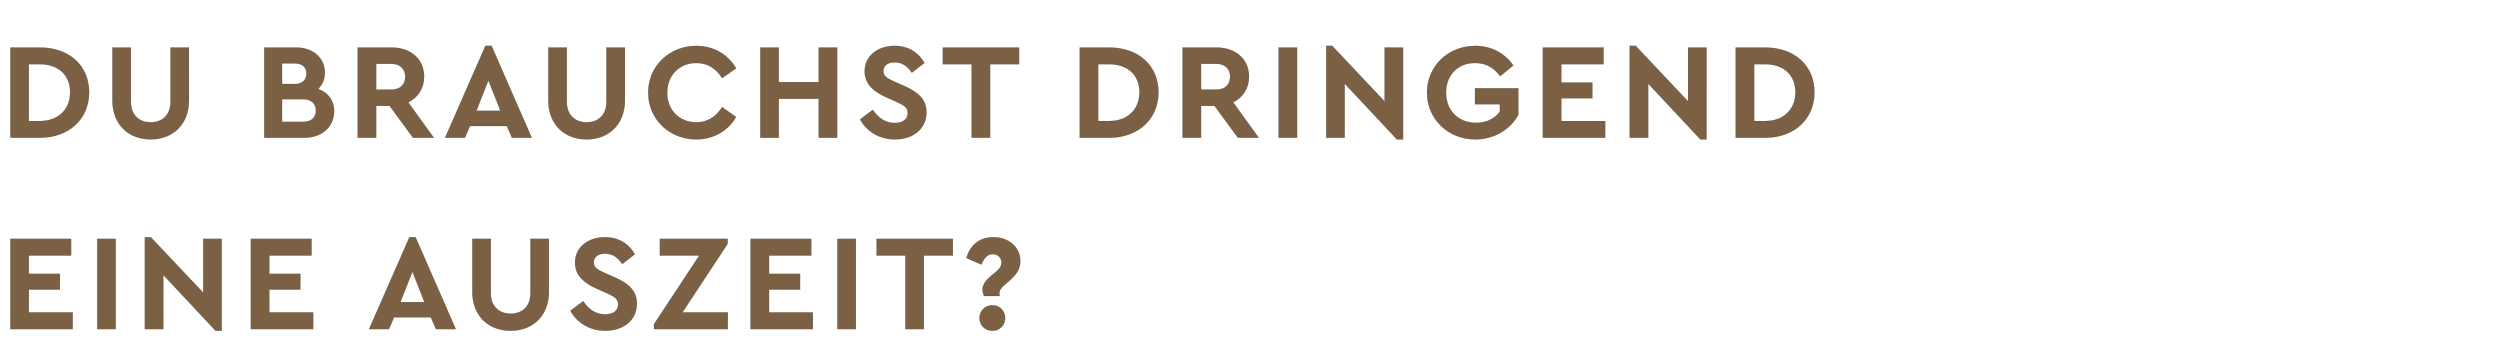 <svg width="301.295" height="43" viewBox="0 0 301.295 43" xmlns="http://www.w3.org/2000/svg"><g fill="#7b6044" stroke="#000"><path d="M1.252 16.6H4.81c3.492 0 5.93-2.257 5.93-5.469 0-3.261-2.438-5.402-5.93-5.402H1.252zm2.224-2.01V7.738h1.317c2.191 0 3.657 1.252 3.657 3.393 0 2.092-1.466 3.46-3.657 3.46zM18.16 16.798c2.636 0 4.612-1.78 4.612-4.695V5.73H20.55v6.539c0 1.63-1.022 2.47-2.389 2.47-1.35 0-2.388-.84-2.388-2.47v-6.54h-2.224v6.375c0 2.916 1.96 4.695 4.612 4.695zM38.338 10.72c.511-.495.808-1.154.808-1.96 0-1.796-1.434-3.031-3.443-3.031h-3.855V16.6h4.843c2.109 0 3.575-1.318 3.575-3.196 0-1.334-.742-2.256-1.928-2.684zm-2.816-3.08c.922 0 1.416.477 1.416 1.235 0 .74-.494 1.252-1.416 1.252H33.99V7.639zm1.004 7.05H33.99v-2.735h2.536c.972 0 1.549.527 1.549 1.367 0 .857-.577 1.367-1.549 1.367zM52.282 16.6l-3.08-4.266c1.17-.577 1.91-1.697 1.91-3.097 0-2.125-1.63-3.508-3.92-3.508h-4.085V16.6h2.224v-3.838h1.63l2.817 3.838zM45.33 7.689h1.861c1.038 0 1.647.642 1.647 1.548 0 .939-.61 1.565-1.647 1.565h-1.861zM61.696 16.6h2.388L59.241 5.53H58.5L53.64 16.6h2.39l.609-1.417h4.447zm-1.384-3.245h-2.9l1.45-3.673zM70.697 16.798c2.636 0 4.613-1.78 4.613-4.695V5.73h-2.224v6.539c0 1.63-1.021 2.47-2.389 2.47-1.35 0-2.388-.84-2.388-2.47v-6.54h-2.224v6.375c0 2.916 1.96 4.695 4.612 4.695zM83.9 16.798c2.108 0 3.87-1.038 4.81-2.702l-1.68-1.186c-.725 1.153-1.747 1.829-3.114 1.829-2.026 0-3.508-1.466-3.508-3.558 0-2.109 1.482-3.591 3.508-3.591 1.367 0 2.389.675 3.113 1.828l1.68-1.186c-.955-1.663-2.7-2.701-4.793-2.701-3.245 0-5.798 2.438-5.798 5.633 0 3.196 2.553 5.634 5.782 5.634zM91.633 16.6h2.224v-4.694h4.81V16.6h2.223V5.729h-2.223v4.167h-4.81V5.729h-2.224zM107.85 16.798c2.158 0 3.805-1.236 3.805-3.262 0-1.548-.972-2.421-2.685-3.179l-1.235-.543c-.791-.363-1.269-.626-1.269-1.252 0-.725.626-1.054 1.35-1.054.89 0 1.55.46 2.076 1.251l1.516-1.17c-.643-1.185-1.862-2.058-3.591-2.058-2.043 0-3.607 1.202-3.607 3.08 0 1.565 1.136 2.454 2.635 3.13l1.17.527c.856.395 1.383.642 1.383 1.35 0 .758-.593 1.203-1.548 1.203-1.301 0-2.076-.758-2.669-1.581l-1.531 1.153c.807 1.45 2.322 2.405 4.2 2.405zM117.099 16.6h2.224V7.738h3.492v-2.01h-9.192v2.01h3.476zM130.128 16.6h3.558c3.492 0 5.93-2.257 5.93-5.469 0-3.261-2.438-5.402-5.93-5.402h-3.558zm2.224-2.01V7.738h1.318c2.19 0 3.656 1.252 3.656 3.393 0 2.092-1.466 3.46-3.656 3.46zM151.698 16.6l-3.08-4.266c1.17-.577 1.91-1.697 1.91-3.097 0-2.125-1.63-3.508-3.92-3.508h-4.085V16.6h2.224v-3.838h1.63l2.817 3.838zm-6.951-8.911h1.861c1.038 0 1.647.642 1.647 1.548 0 .939-.609 1.565-1.647 1.565h-1.861zM154.095 16.6h2.223V5.729h-2.223zM166.869 5.729v6.49L160.56 5.53h-.725V16.6h2.224v-6.523l6.292 6.72h.741V5.73zM177.798 16.798c2.322 0 4.233-1.236 5.189-2.949v-3.212h-5.222v1.927h2.998v.89c-.593.823-1.598 1.35-2.866 1.35-2.191 0-3.624-1.531-3.624-3.64 0-2.075 1.384-3.574 3.492-3.574 1.334 0 2.306.593 3.03 1.598l1.582-1.302c-1.038-1.482-2.635-2.355-4.58-2.355-3.277 0-5.814 2.438-5.814 5.633 0 3.196 2.553 5.634 5.815 5.634zM185.943 16.6h7.511v-2.01h-5.287v-2.75h3.74V9.945h-3.74V7.738h5.09v-2.01h-7.314zM203.445 5.729v6.49l-6.31-6.688h-.724V16.6h2.224v-6.523l6.292 6.72h.741V5.73zM209.185 16.6h3.558c3.492 0 5.93-2.257 5.93-5.469 0-3.261-2.438-5.402-5.93-5.402h-3.558zm2.224-2.01V7.738h1.318c2.19 0 3.656 1.252 3.656 3.393 0 2.092-1.466 3.46-3.656 3.46z" stroke-width=".016"/></g><g fill="#7b6044" stroke="#000"><path d="M1.252 39.66h7.511v-2.01H3.476V34.9h3.739v-1.895h-3.74v-2.207h5.09v-2.01H1.252zM11.72 39.66h2.223V28.789H11.72zM24.494 28.789v6.49l-6.309-6.688h-.725V39.66h2.224v-6.523l6.292 6.72h.741V28.79zM30.234 39.66h7.511v-2.01h-5.287V34.9h3.739v-1.895h-3.74v-2.207h5.09v-2.01h-7.313zM52.537 39.66h2.389l-4.843-11.07h-.741l-4.86 11.07h2.389l.61-1.417h4.447zm-1.383-3.245h-2.9l1.45-3.673zM61.54 39.858c2.635 0 4.611-1.78 4.611-4.695V28.79h-2.223v6.539c0 1.63-1.022 2.47-2.389 2.47-1.35 0-2.388-.84-2.388-2.47v-6.54h-2.224v6.375c0 2.916 1.96 4.695 4.612 4.695zM72.946 39.858c2.158 0 3.805-1.236 3.805-3.262 0-1.548-.972-2.421-2.685-3.179l-1.235-.543c-.791-.363-1.269-.626-1.269-1.252 0-.725.626-1.054 1.35-1.054.89 0 1.55.46 2.076 1.251l1.516-1.17c-.643-1.185-1.862-2.058-3.591-2.058-2.043 0-3.607 1.202-3.607 3.08 0 1.565 1.136 2.454 2.635 3.13l1.17.527c.856.395 1.383.642 1.383 1.35 0 .758-.593 1.203-1.548 1.203-1.301 0-2.076-.758-2.669-1.581l-1.531 1.153c.807 1.45 2.322 2.405 4.2 2.405zM82.244 37.65l5.452-8.268v-.593h-8.17v2.01h4.744l-5.452 8.268v.593h8.895v-2.01zM90.456 39.66h7.51v-2.01H92.68V34.9h3.74v-1.895h-3.74v-2.207h5.09v-2.01h-7.313zM100.923 39.66h2.224V28.789h-2.224zM109.118 39.66h2.224v-8.862h3.492v-2.01h-9.191v2.01h3.475zM118.598 35.674h1.878a2.056 2.056 0 01-.033-.346c0-.494.494-.873 1.153-1.45.906-.79 1.367-1.433 1.367-2.405 0-1.746-1.45-2.882-3.245-2.882-1.548 0-2.767.823-3.245 2.504l1.812.79c.313-.823.758-1.252 1.367-1.252.577 0 1.038.412 1.038 1.005 0 .527-.297.824-.972 1.384-.807.642-1.301 1.202-1.301 1.861 0 .28.082.577.18.79zm1.005 4.184c.873 0 1.531-.66 1.531-1.532 0-.857-.658-1.532-1.531-1.532-.89 0-1.549.675-1.549 1.532 0 .873.66 1.532 1.549 1.532z" stroke-width=".016"/></g></svg>